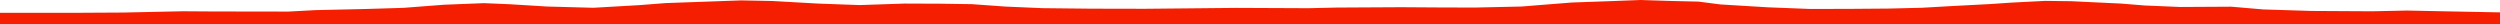 <?xml version="1.0" encoding="iso-8859-1"?>
<!DOCTYPE svg PUBLIC "-//W3C//DTD SVG 1.0//EN"
"http://www.w3.org/TR/2001/
REC-SVG-20010904/DTD/svg10.dtd">

<svg viewBox="0 0 207800.941 2027.037" preserveAspectRatio="none" xmlns="http://www.w3.org/2000/svg" xmlns:xlink="http://www.w3.org/1999/xlink">
  <polygon points="0,2027.037 0,1065.412  6070.104,1065.412 10201.746,1042.834 15215.927,936.386 17717.597,953.081 23963.565,962.542 26219.735,841.725 30351.467,748.498 33519.869,653.094 36923.423,392.794 40223.023,261.506 42358.246,350.846 45468.897,542.138 49321.904,645.674 53168.288,425.117 55323.577,256.547 58570.122,141.476 61611.765,32.342 64208.684,83.825 67997.374,297.01 71453.297,422.159 75191.089,295.677 78177.029,307.367 80778.831,345.328 83586.047,546.698 86644.93,677.995 90720.64,721.032 95148.346,730.286 102741.315,656.068 108774.385,682.291 111146.555,627.569 116478.738,598.353 119959.462,621.451 122661.75,625.839 126474.775,542.137 128170.091,405.174 130671.35,207.679 133763.009,98.742 136367.369,0 138914.936,81.407 141189.803,133.458 142986.313,367.59 146988.106,609.606 150467.678,744.233 153785.856,736.686 156984.641,711.618 159739.283,645.359 162126.405,510.077 165452.004,335.042 167256.989,213.662 170002.986,73.99 172170.736,100.406 174452.292,209.458 176319.213,297.464 178261.639,455.465 181221.211,579.965 185464.779,555.778 188125.921,784.129 192134.779,909.673 197157.968,938.741 200081.107,876.875 203362,943.392 207800.941,1028.081  207800.941,2027.037" style="fill:#f61e00;stroke-width:1" />
</svg>